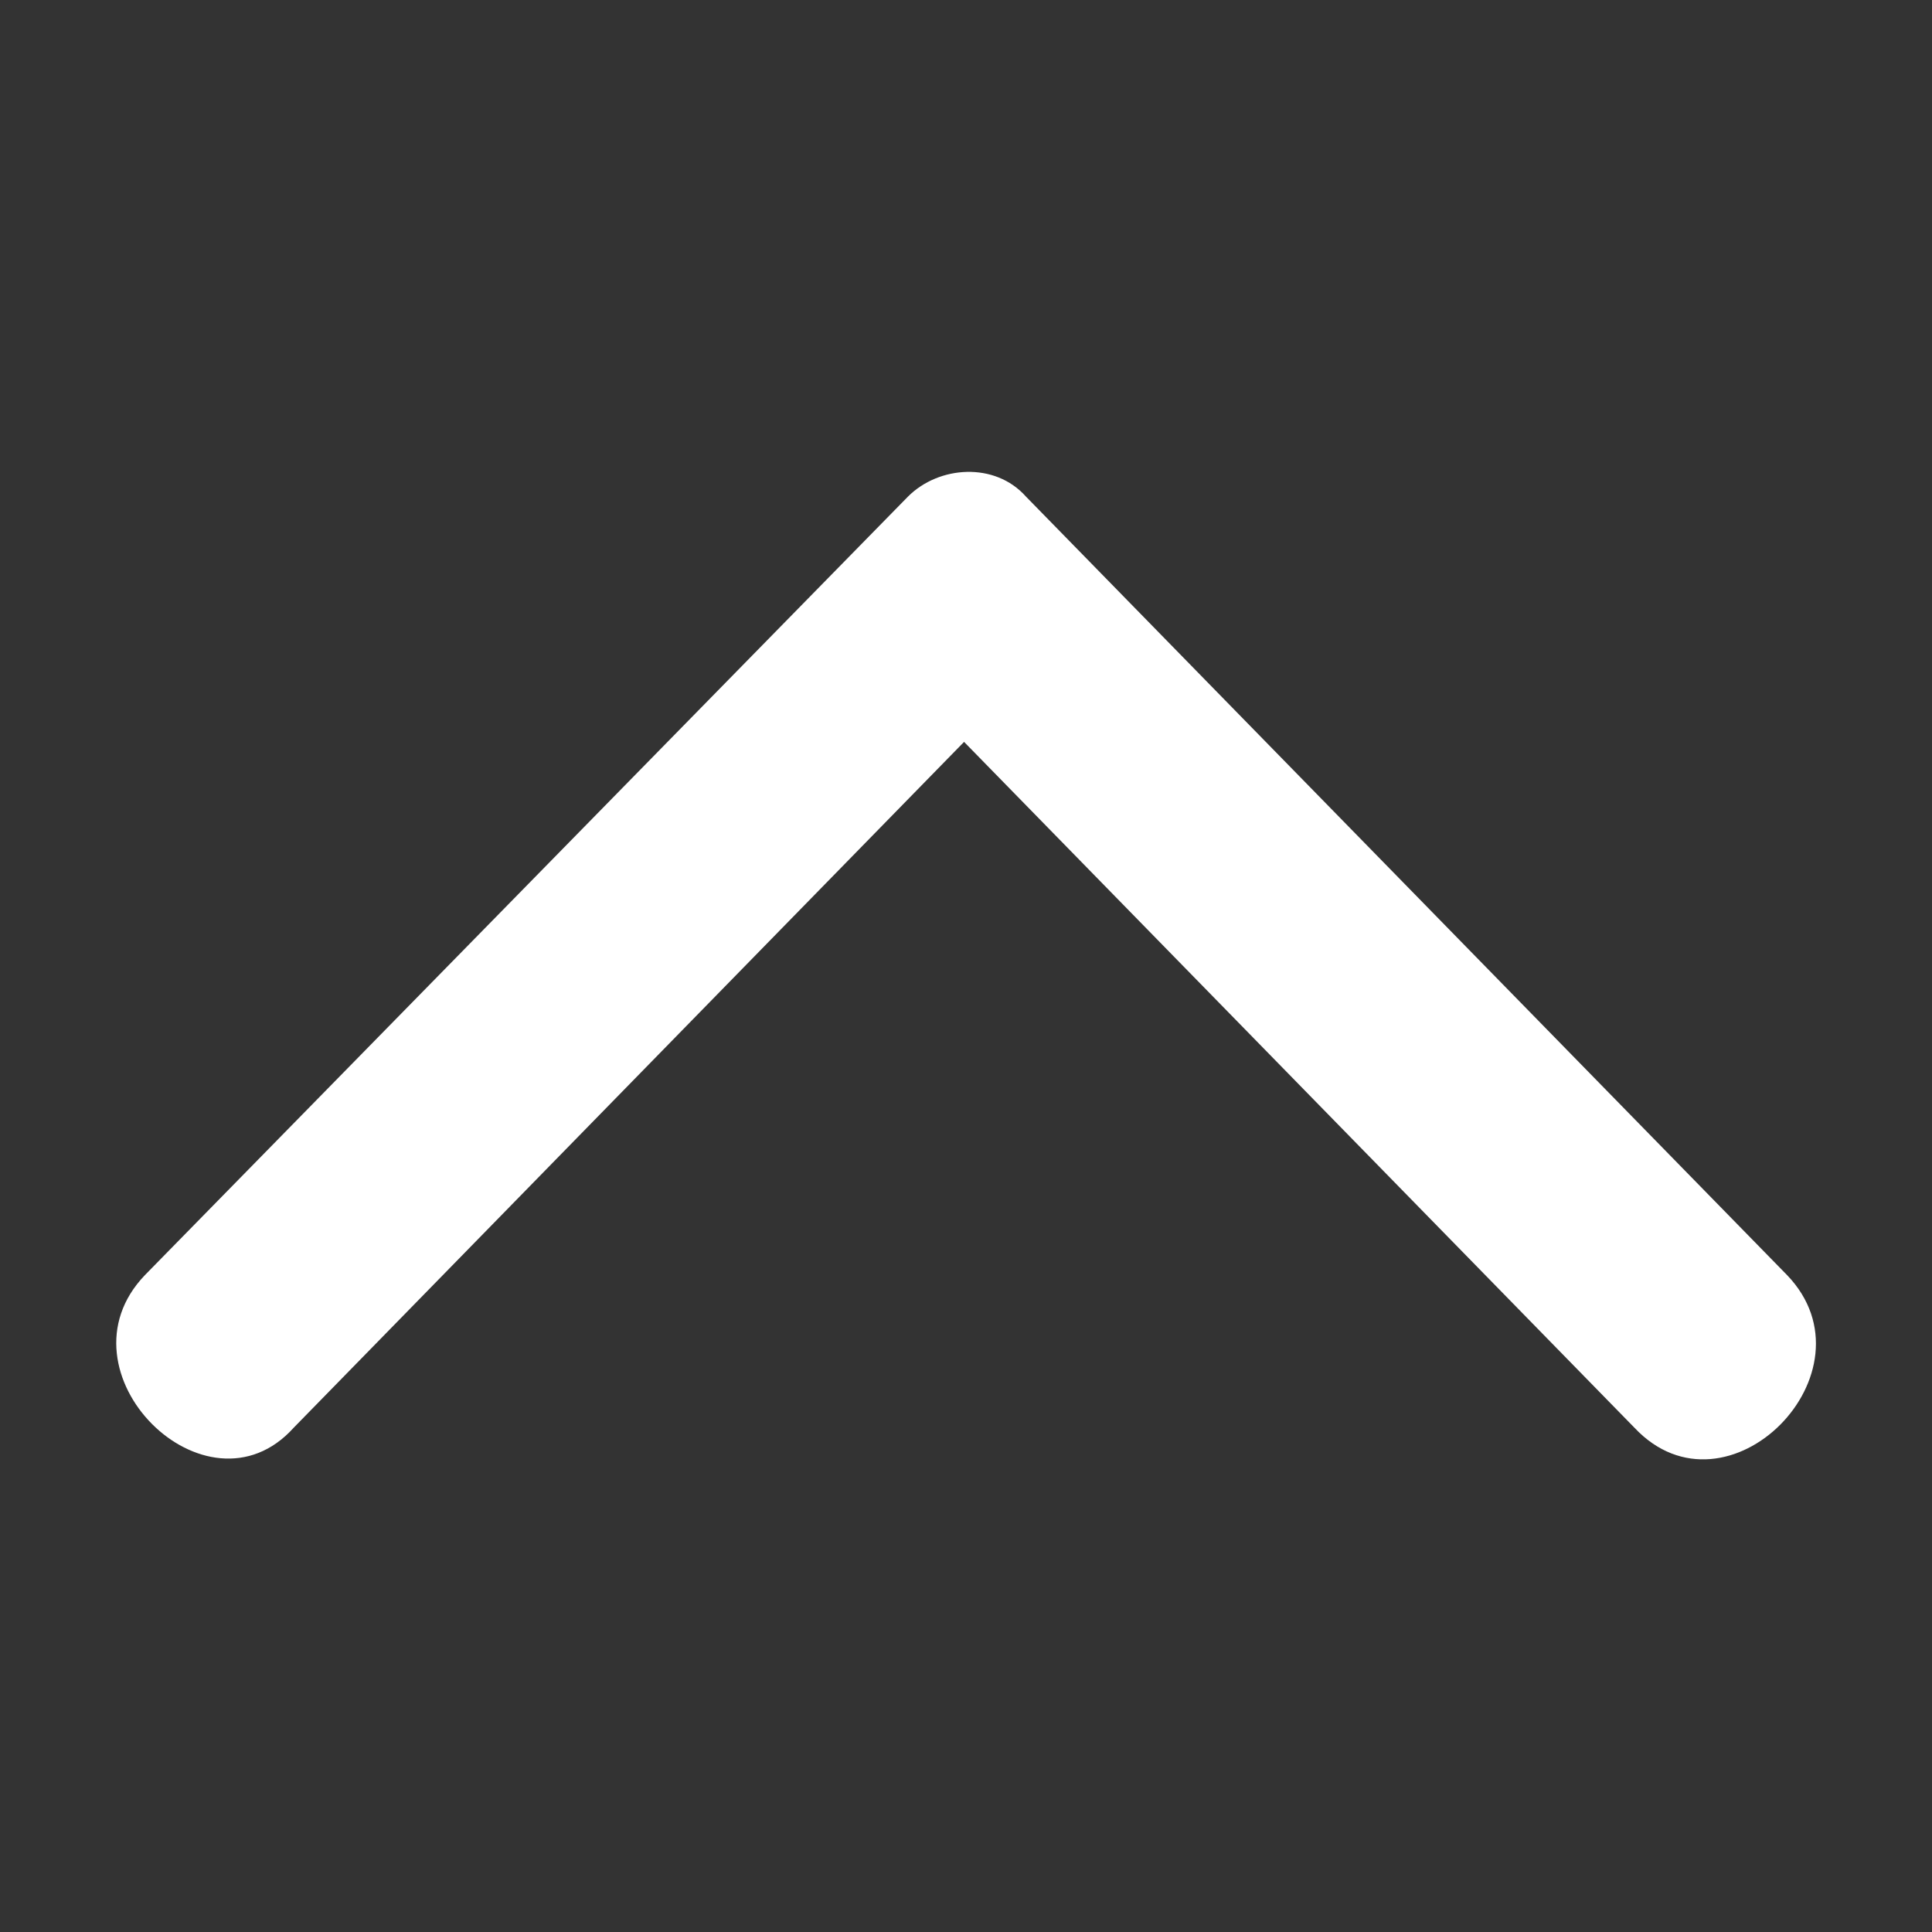 <?xml version="1.0" encoding="utf-8"?>
<!-- Generator: Adobe Illustrator 22.1.0, SVG Export Plug-In . SVG Version: 6.00 Build 0)  -->
<svg version="1.1" id="Layer_1" xmlns="http://www.w3.org/2000/svg" xmlns:xlink="http://www.w3.org/1999/xlink" x="0px" y="0px"
	 viewBox="0 0 100 100" style="enable-background:new 0 0 100 100;" xml:space="preserve">
<rect x="0" y="0" width="100" height="100" fill="#333333" stroke="none"/>
<style type="text/css">
	.st0{fill:#FFFFFF;}
</style>
<g>
	<path class="st0" d="M84.6,73.9L49.9,38.4L15.2,73.9c-4.5,5-12.5-2.9-7.7-7.9L47,25.7c1.6-1.6,4.5-1.8,6.1,0L92.5,66
		C97.3,71,89.4,79,84.6,73.9z"/>
</g>
</svg>
